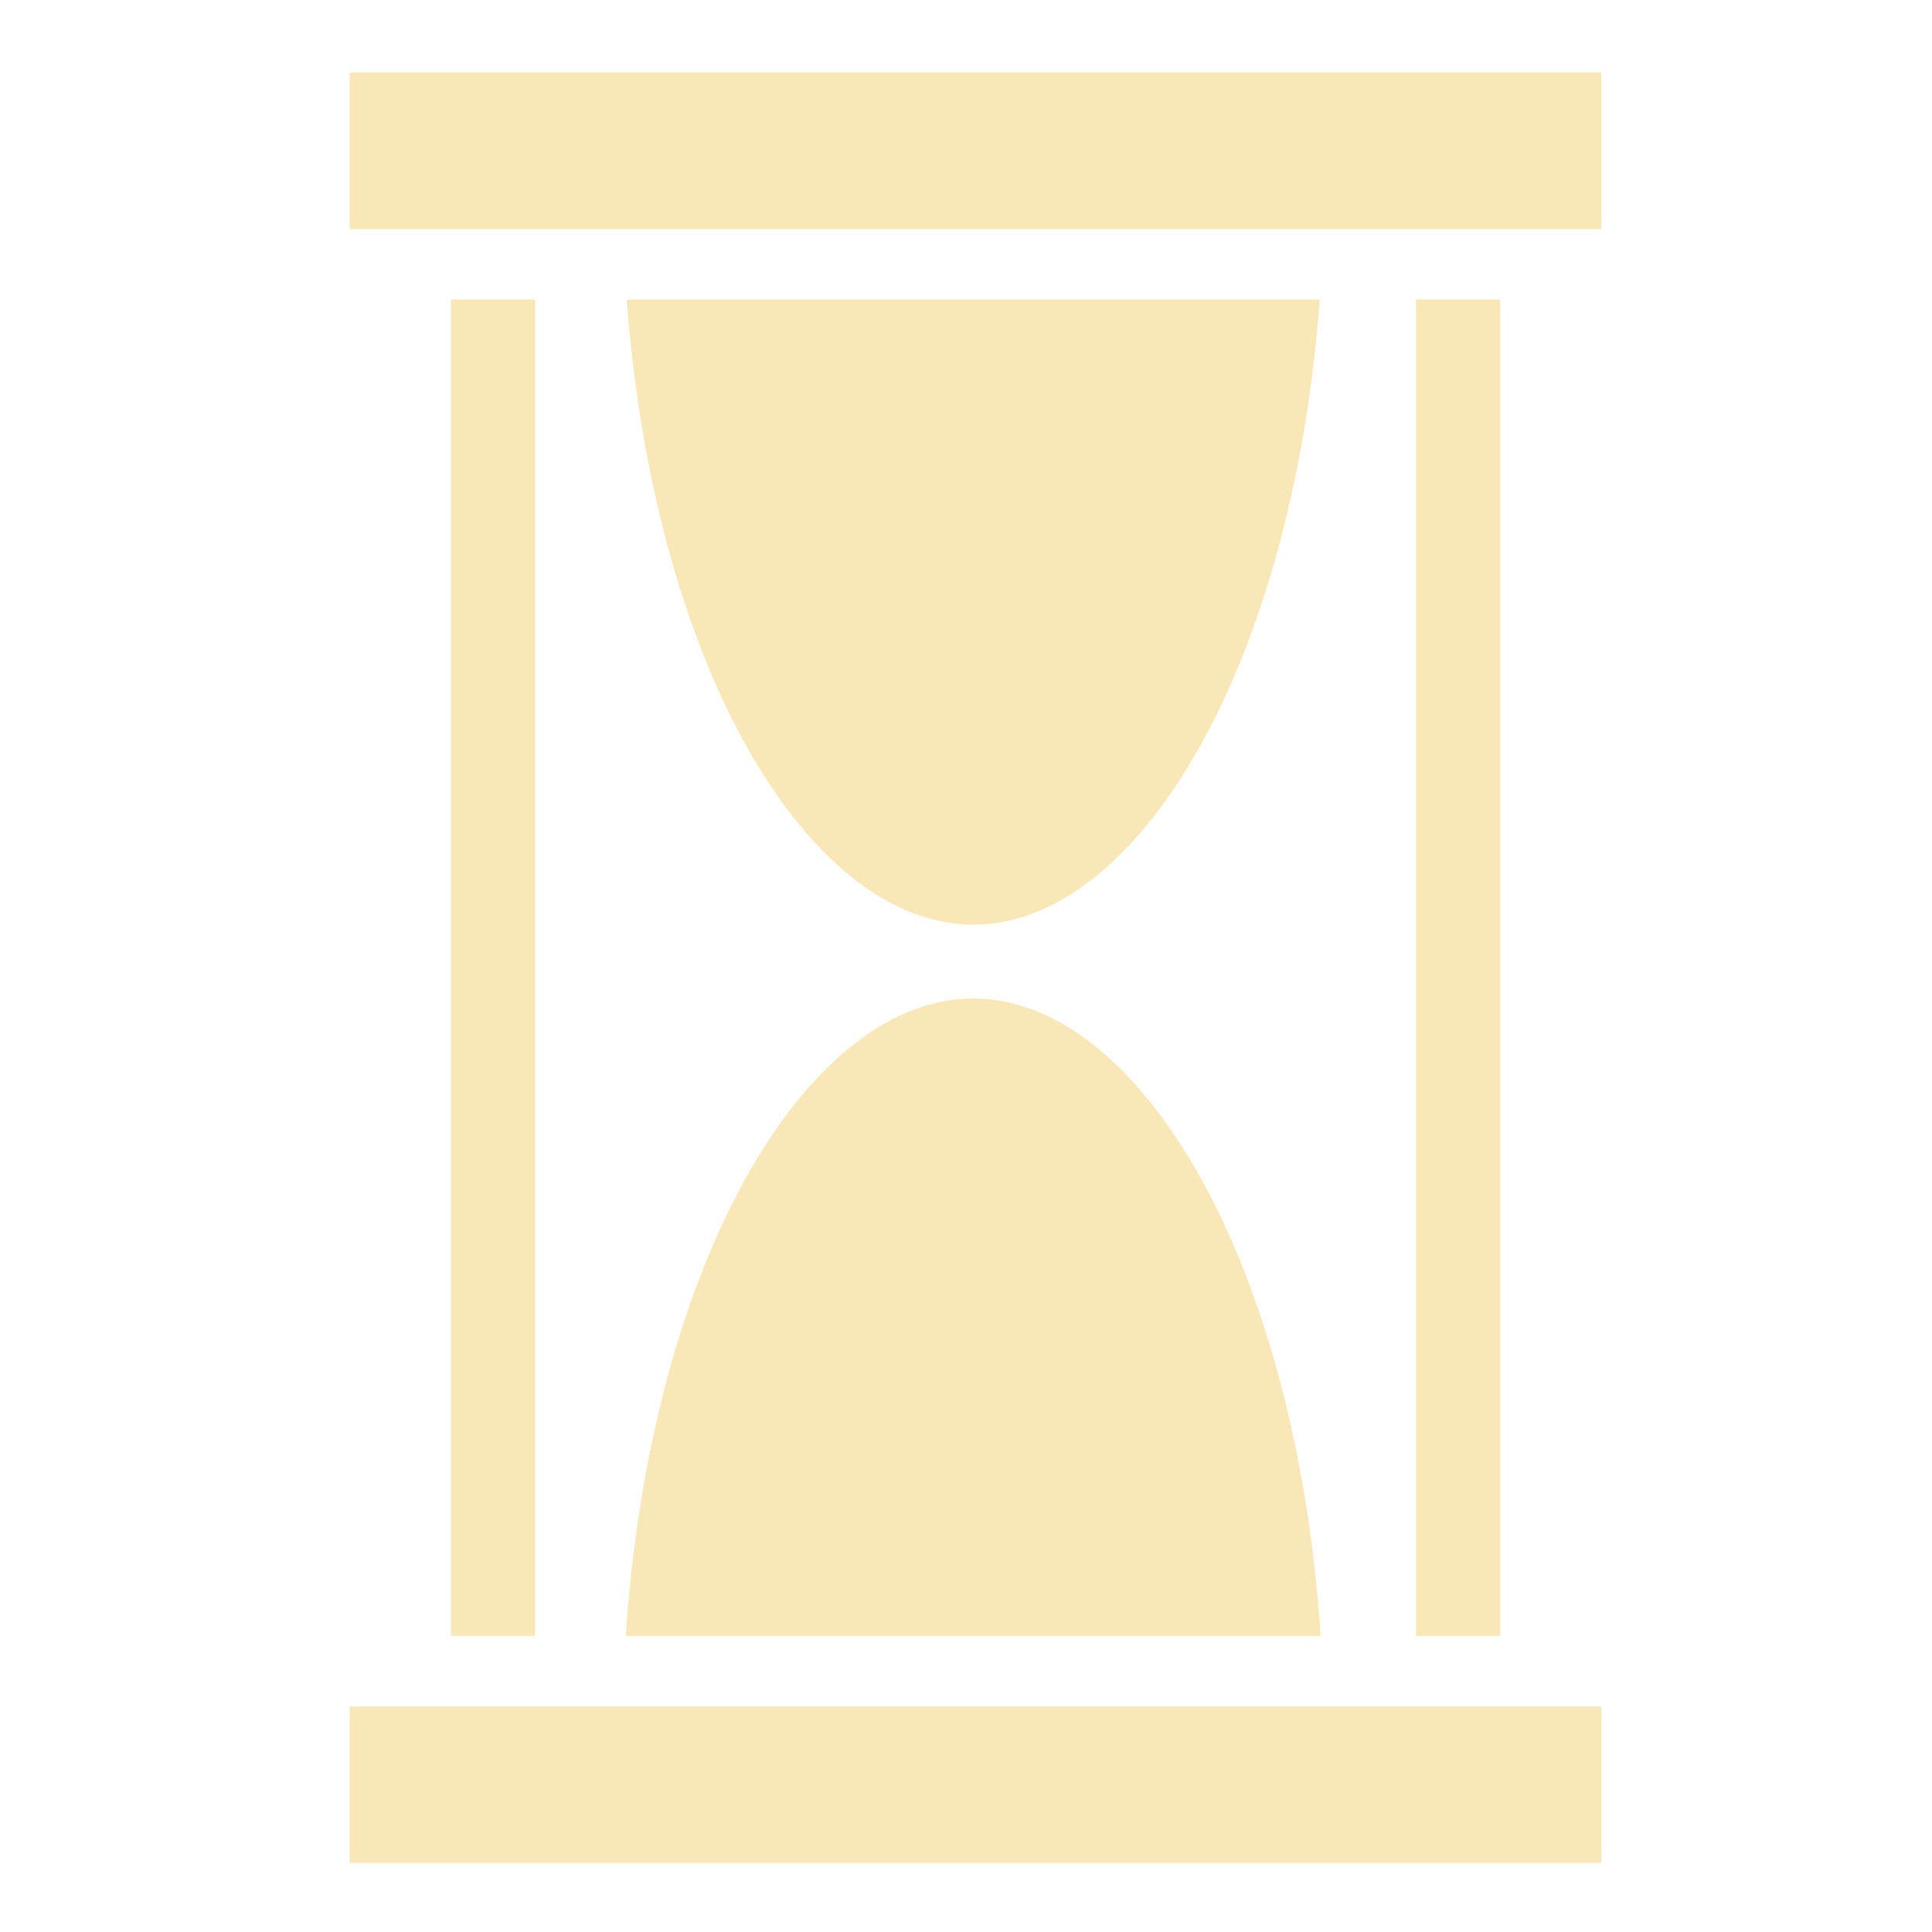 <?xml version="1.0" encoding="UTF-8"?> <svg xmlns="http://www.w3.org/2000/svg" width="40" height="40" viewBox="0 0 40 40" fill="none"><path d="M7.238 1.5V4.742H33.154V1.5H7.238ZM9.336 6.202V33.87H11.076V6.202H9.336V6.202ZM12.976 6.202C13.227 9.587 14.016 12.61 15.146 14.867C16.528 17.625 18.337 19.144 20.151 19.144C21.965 19.144 23.772 17.625 25.153 14.867C26.284 12.61 27.073 9.587 27.324 6.202L12.976 6.202ZM29.316 6.202V33.87H31.057V6.202H29.316V6.202ZM20.151 20.672C18.337 20.672 16.528 22.189 15.146 24.947C13.987 27.261 13.185 30.382 12.956 33.87H27.343C27.114 30.382 26.312 27.261 25.154 24.947C23.772 22.189 21.965 20.672 20.151 20.672V20.672ZM7.238 35.331V38.57H33.154V35.331H7.238L7.238 35.331Z" fill="#F9E7B8"></path></svg> 